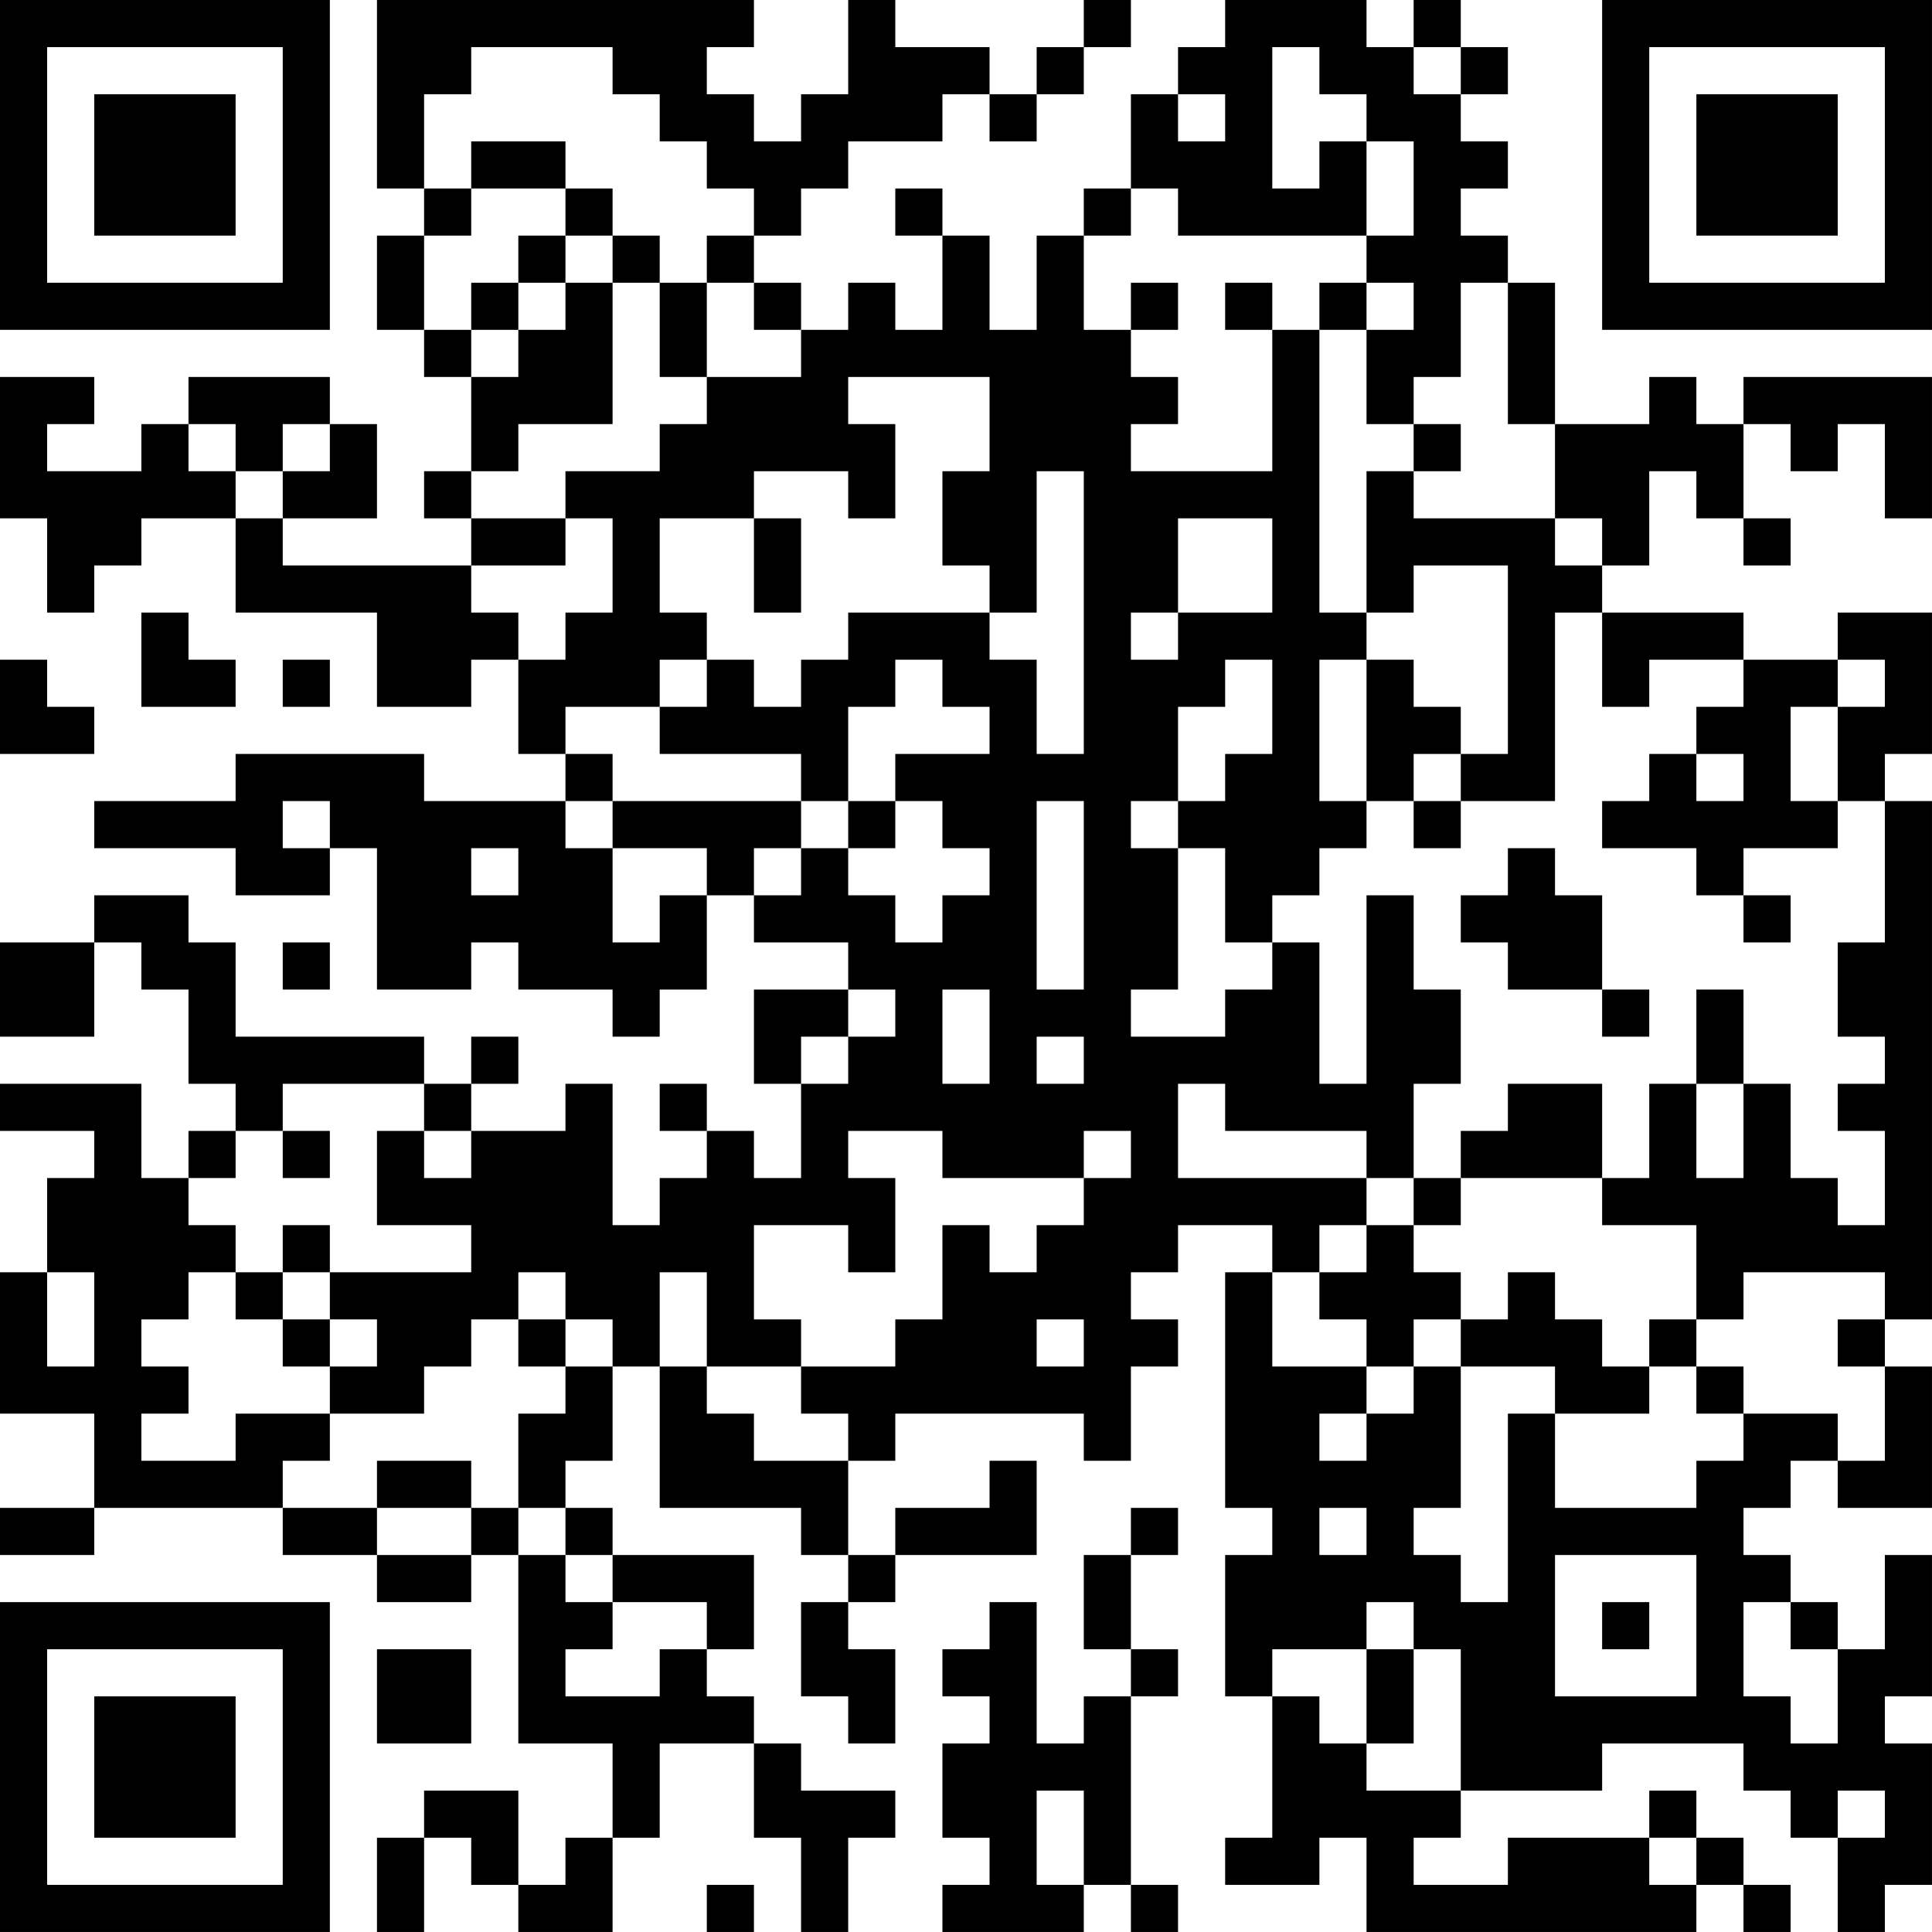 <?xml version="1.0" encoding="UTF-8"?>
<svg xmlns="http://www.w3.org/2000/svg" version="1.1" width="400" height="400" viewBox="0 0 400 400"><rect x="0" y="0" width="400" height="400" fill="#ffffff"/><g transform="scale(9.756)"><g transform="translate(0,0)"><path fill-rule="evenodd" d="M8 0L8 4L9 4L9 5L8 5L8 7L9 7L9 8L10 8L10 10L9 10L9 11L10 11L10 12L6 12L6 11L8 11L8 9L7 9L7 8L4 8L4 9L3 9L3 10L1 10L1 9L2 9L2 8L0 8L0 11L1 11L1 13L2 13L2 12L3 12L3 11L5 11L5 13L8 13L8 15L10 15L10 14L11 14L11 16L12 16L12 17L9 17L9 16L5 16L5 17L2 17L2 18L5 18L5 19L7 19L7 18L8 18L8 21L10 21L10 20L11 20L11 21L13 21L13 22L14 22L14 21L15 21L15 19L16 19L16 20L18 20L18 21L16 21L16 23L17 23L17 25L16 25L16 24L15 24L15 23L14 23L14 24L15 24L15 25L14 25L14 26L13 26L13 23L12 23L12 24L10 24L10 23L11 23L11 22L10 22L10 23L9 23L9 22L5 22L5 20L4 20L4 19L2 19L2 20L0 20L0 22L2 22L2 20L3 20L3 21L4 21L4 23L5 23L5 24L4 24L4 25L3 25L3 23L0 23L0 24L2 24L2 25L1 25L1 27L0 27L0 30L2 30L2 32L0 32L0 33L2 33L2 32L6 32L6 33L8 33L8 34L10 34L10 33L11 33L11 37L13 37L13 39L12 39L12 40L11 40L11 38L9 38L9 39L8 39L8 41L9 41L9 39L10 39L10 40L11 40L11 41L13 41L13 39L14 39L14 37L16 37L16 39L17 39L17 41L18 41L18 39L19 39L19 38L17 38L17 37L16 37L16 36L15 36L15 35L16 35L16 33L13 33L13 32L12 32L12 31L13 31L13 29L14 29L14 32L17 32L17 33L18 33L18 34L17 34L17 36L18 36L18 37L19 37L19 35L18 35L18 34L19 34L19 33L22 33L22 31L21 31L21 32L19 32L19 33L18 33L18 31L19 31L19 30L23 30L23 31L24 31L24 29L25 29L25 28L24 28L24 27L25 27L25 26L27 26L27 27L26 27L26 32L27 32L27 33L26 33L26 36L27 36L27 39L26 39L26 40L28 40L28 39L29 39L29 41L36 41L36 40L37 40L37 41L38 41L38 40L37 40L37 39L36 39L36 38L35 38L35 39L32 39L32 40L30 40L30 39L31 39L31 38L34 38L34 37L37 37L37 38L38 38L38 39L39 39L39 41L40 41L40 40L41 40L41 37L40 37L40 36L41 36L41 33L40 33L40 35L39 35L39 34L38 34L38 33L37 33L37 32L38 32L38 31L39 31L39 32L41 32L41 29L40 29L40 28L41 28L41 17L40 17L40 16L41 16L41 13L39 13L39 14L37 14L37 13L34 13L34 12L35 12L35 10L36 10L36 11L37 11L37 12L38 12L38 11L37 11L37 9L38 9L38 10L39 10L39 9L40 9L40 11L41 11L41 8L37 8L37 9L36 9L36 8L35 8L35 9L33 9L33 6L32 6L32 5L31 5L31 4L32 4L32 3L31 3L31 2L32 2L32 1L31 1L31 0L30 0L30 1L29 1L29 0L26 0L26 1L25 1L25 2L24 2L24 4L23 4L23 5L22 5L22 7L21 7L21 5L20 5L20 4L19 4L19 5L20 5L20 7L19 7L19 6L18 6L18 7L17 7L17 6L16 6L16 5L17 5L17 4L18 4L18 3L20 3L20 2L21 2L21 3L22 3L22 2L23 2L23 1L24 1L24 0L23 0L23 1L22 1L22 2L21 2L21 1L19 1L19 0L18 0L18 2L17 2L17 3L16 3L16 2L15 2L15 1L16 1L16 0ZM10 1L10 2L9 2L9 4L10 4L10 5L9 5L9 7L10 7L10 8L11 8L11 7L12 7L12 6L13 6L13 9L11 9L11 10L10 10L10 11L12 11L12 12L10 12L10 13L11 13L11 14L12 14L12 13L13 13L13 11L12 11L12 10L14 10L14 9L15 9L15 8L17 8L17 7L16 7L16 6L15 6L15 5L16 5L16 4L15 4L15 3L14 3L14 2L13 2L13 1ZM27 1L27 4L28 4L28 3L29 3L29 5L25 5L25 4L24 4L24 5L23 5L23 7L24 7L24 8L25 8L25 9L24 9L24 10L27 10L27 7L28 7L28 13L29 13L29 14L28 14L28 17L29 17L29 18L28 18L28 19L27 19L27 20L26 20L26 18L25 18L25 17L26 17L26 16L27 16L27 14L26 14L26 15L25 15L25 17L24 17L24 18L25 18L25 21L24 21L24 22L26 22L26 21L27 21L27 20L28 20L28 23L29 23L29 19L30 19L30 21L31 21L31 23L30 23L30 25L29 25L29 24L26 24L26 23L25 23L25 25L29 25L29 26L28 26L28 27L27 27L27 29L29 29L29 30L28 30L28 31L29 31L29 30L30 30L30 29L31 29L31 32L30 32L30 33L31 33L31 34L32 34L32 30L33 30L33 32L36 32L36 31L37 31L37 30L39 30L39 31L40 31L40 29L39 29L39 28L40 28L40 27L37 27L37 28L36 28L36 26L34 26L34 25L35 25L35 23L36 23L36 25L37 25L37 23L38 23L38 25L39 25L39 26L40 26L40 24L39 24L39 23L40 23L40 22L39 22L39 20L40 20L40 17L39 17L39 15L40 15L40 14L39 14L39 15L38 15L38 17L39 17L39 18L37 18L37 19L36 19L36 18L34 18L34 17L35 17L35 16L36 16L36 17L37 17L37 16L36 16L36 15L37 15L37 14L35 14L35 15L34 15L34 13L33 13L33 17L31 17L31 16L32 16L32 12L30 12L30 13L29 13L29 10L30 10L30 11L33 11L33 12L34 12L34 11L33 11L33 9L32 9L32 6L31 6L31 8L30 8L30 9L29 9L29 7L30 7L30 6L29 6L29 5L30 5L30 3L29 3L29 2L28 2L28 1ZM30 1L30 2L31 2L31 1ZM25 2L25 3L26 3L26 2ZM10 3L10 4L12 4L12 5L11 5L11 6L10 6L10 7L11 7L11 6L12 6L12 5L13 5L13 6L14 6L14 8L15 8L15 6L14 6L14 5L13 5L13 4L12 4L12 3ZM24 6L24 7L25 7L25 6ZM26 6L26 7L27 7L27 6ZM28 6L28 7L29 7L29 6ZM18 8L18 9L19 9L19 11L18 11L18 10L16 10L16 11L14 11L14 13L15 13L15 14L14 14L14 15L12 15L12 16L13 16L13 17L12 17L12 18L13 18L13 20L14 20L14 19L15 19L15 18L13 18L13 17L17 17L17 18L16 18L16 19L17 19L17 18L18 18L18 19L19 19L19 20L20 20L20 19L21 19L21 18L20 18L20 17L19 17L19 16L21 16L21 15L20 15L20 14L19 14L19 15L18 15L18 17L17 17L17 16L14 16L14 15L15 15L15 14L16 14L16 15L17 15L17 14L18 14L18 13L21 13L21 14L22 14L22 16L23 16L23 10L22 10L22 13L21 13L21 12L20 12L20 10L21 10L21 8ZM4 9L4 10L5 10L5 11L6 11L6 10L7 10L7 9L6 9L6 10L5 10L5 9ZM30 9L30 10L31 10L31 9ZM16 11L16 13L17 13L17 11ZM25 11L25 13L24 13L24 14L25 14L25 13L27 13L27 11ZM3 13L3 15L5 15L5 14L4 14L4 13ZM0 14L0 16L2 16L2 15L1 15L1 14ZM6 14L6 15L7 15L7 14ZM29 14L29 17L30 17L30 18L31 18L31 17L30 17L30 16L31 16L31 15L30 15L30 14ZM6 17L6 18L7 18L7 17ZM18 17L18 18L19 18L19 17ZM22 17L22 21L23 21L23 17ZM10 18L10 19L11 19L11 18ZM32 18L32 19L31 19L31 20L32 20L32 21L34 21L34 22L35 22L35 21L34 21L34 19L33 19L33 18ZM37 19L37 20L38 20L38 19ZM6 20L6 21L7 21L7 20ZM18 21L18 22L17 22L17 23L18 23L18 22L19 22L19 21ZM20 21L20 23L21 23L21 21ZM36 21L36 23L37 23L37 21ZM22 22L22 23L23 23L23 22ZM6 23L6 24L5 24L5 25L4 25L4 26L5 26L5 27L4 27L4 28L3 28L3 29L4 29L4 30L3 30L3 31L5 31L5 30L7 30L7 31L6 31L6 32L8 32L8 33L10 33L10 32L11 32L11 33L12 33L12 34L13 34L13 35L12 35L12 36L14 36L14 35L15 35L15 34L13 34L13 33L12 33L12 32L11 32L11 30L12 30L12 29L13 29L13 28L12 28L12 27L11 27L11 28L10 28L10 29L9 29L9 30L7 30L7 29L8 29L8 28L7 28L7 27L10 27L10 26L8 26L8 24L9 24L9 25L10 25L10 24L9 24L9 23ZM32 23L32 24L31 24L31 25L30 25L30 26L29 26L29 27L28 27L28 28L29 28L29 29L30 29L30 28L31 28L31 29L33 29L33 30L35 30L35 29L36 29L36 30L37 30L37 29L36 29L36 28L35 28L35 29L34 29L34 28L33 28L33 27L32 27L32 28L31 28L31 27L30 27L30 26L31 26L31 25L34 25L34 23ZM6 24L6 25L7 25L7 24ZM18 24L18 25L19 25L19 27L18 27L18 26L16 26L16 28L17 28L17 29L15 29L15 27L14 27L14 29L15 29L15 30L16 30L16 31L18 31L18 30L17 30L17 29L19 29L19 28L20 28L20 26L21 26L21 27L22 27L22 26L23 26L23 25L24 25L24 24L23 24L23 25L20 25L20 24ZM6 26L6 27L5 27L5 28L6 28L6 29L7 29L7 28L6 28L6 27L7 27L7 26ZM1 27L1 29L2 29L2 27ZM11 28L11 29L12 29L12 28ZM22 28L22 29L23 29L23 28ZM8 31L8 32L10 32L10 31ZM24 32L24 33L23 33L23 35L24 35L24 36L23 36L23 37L22 37L22 34L21 34L21 35L20 35L20 36L21 36L21 37L20 37L20 39L21 39L21 40L20 40L20 41L23 41L23 40L24 40L24 41L25 41L25 40L24 40L24 36L25 36L25 35L24 35L24 33L25 33L25 32ZM28 32L28 33L29 33L29 32ZM33 33L33 36L36 36L36 33ZM29 34L29 35L27 35L27 36L28 36L28 37L29 37L29 38L31 38L31 35L30 35L30 34ZM34 34L34 35L35 35L35 34ZM37 34L37 36L38 36L38 37L39 37L39 35L38 35L38 34ZM8 35L8 37L10 37L10 35ZM29 35L29 37L30 37L30 35ZM22 38L22 40L23 40L23 38ZM39 38L39 39L40 39L40 38ZM35 39L35 40L36 40L36 39ZM15 40L15 41L16 41L16 40ZM0 0L0 7L7 7L7 0ZM1 1L1 6L6 6L6 1ZM2 2L2 5L5 5L5 2ZM34 0L34 7L41 7L41 0ZM35 1L35 6L40 6L40 1ZM36 2L36 5L39 5L39 2ZM0 34L0 41L7 41L7 34ZM1 35L1 40L6 40L6 35ZM2 36L2 39L5 39L5 36Z" fill="#000000"/></g></g></svg>
